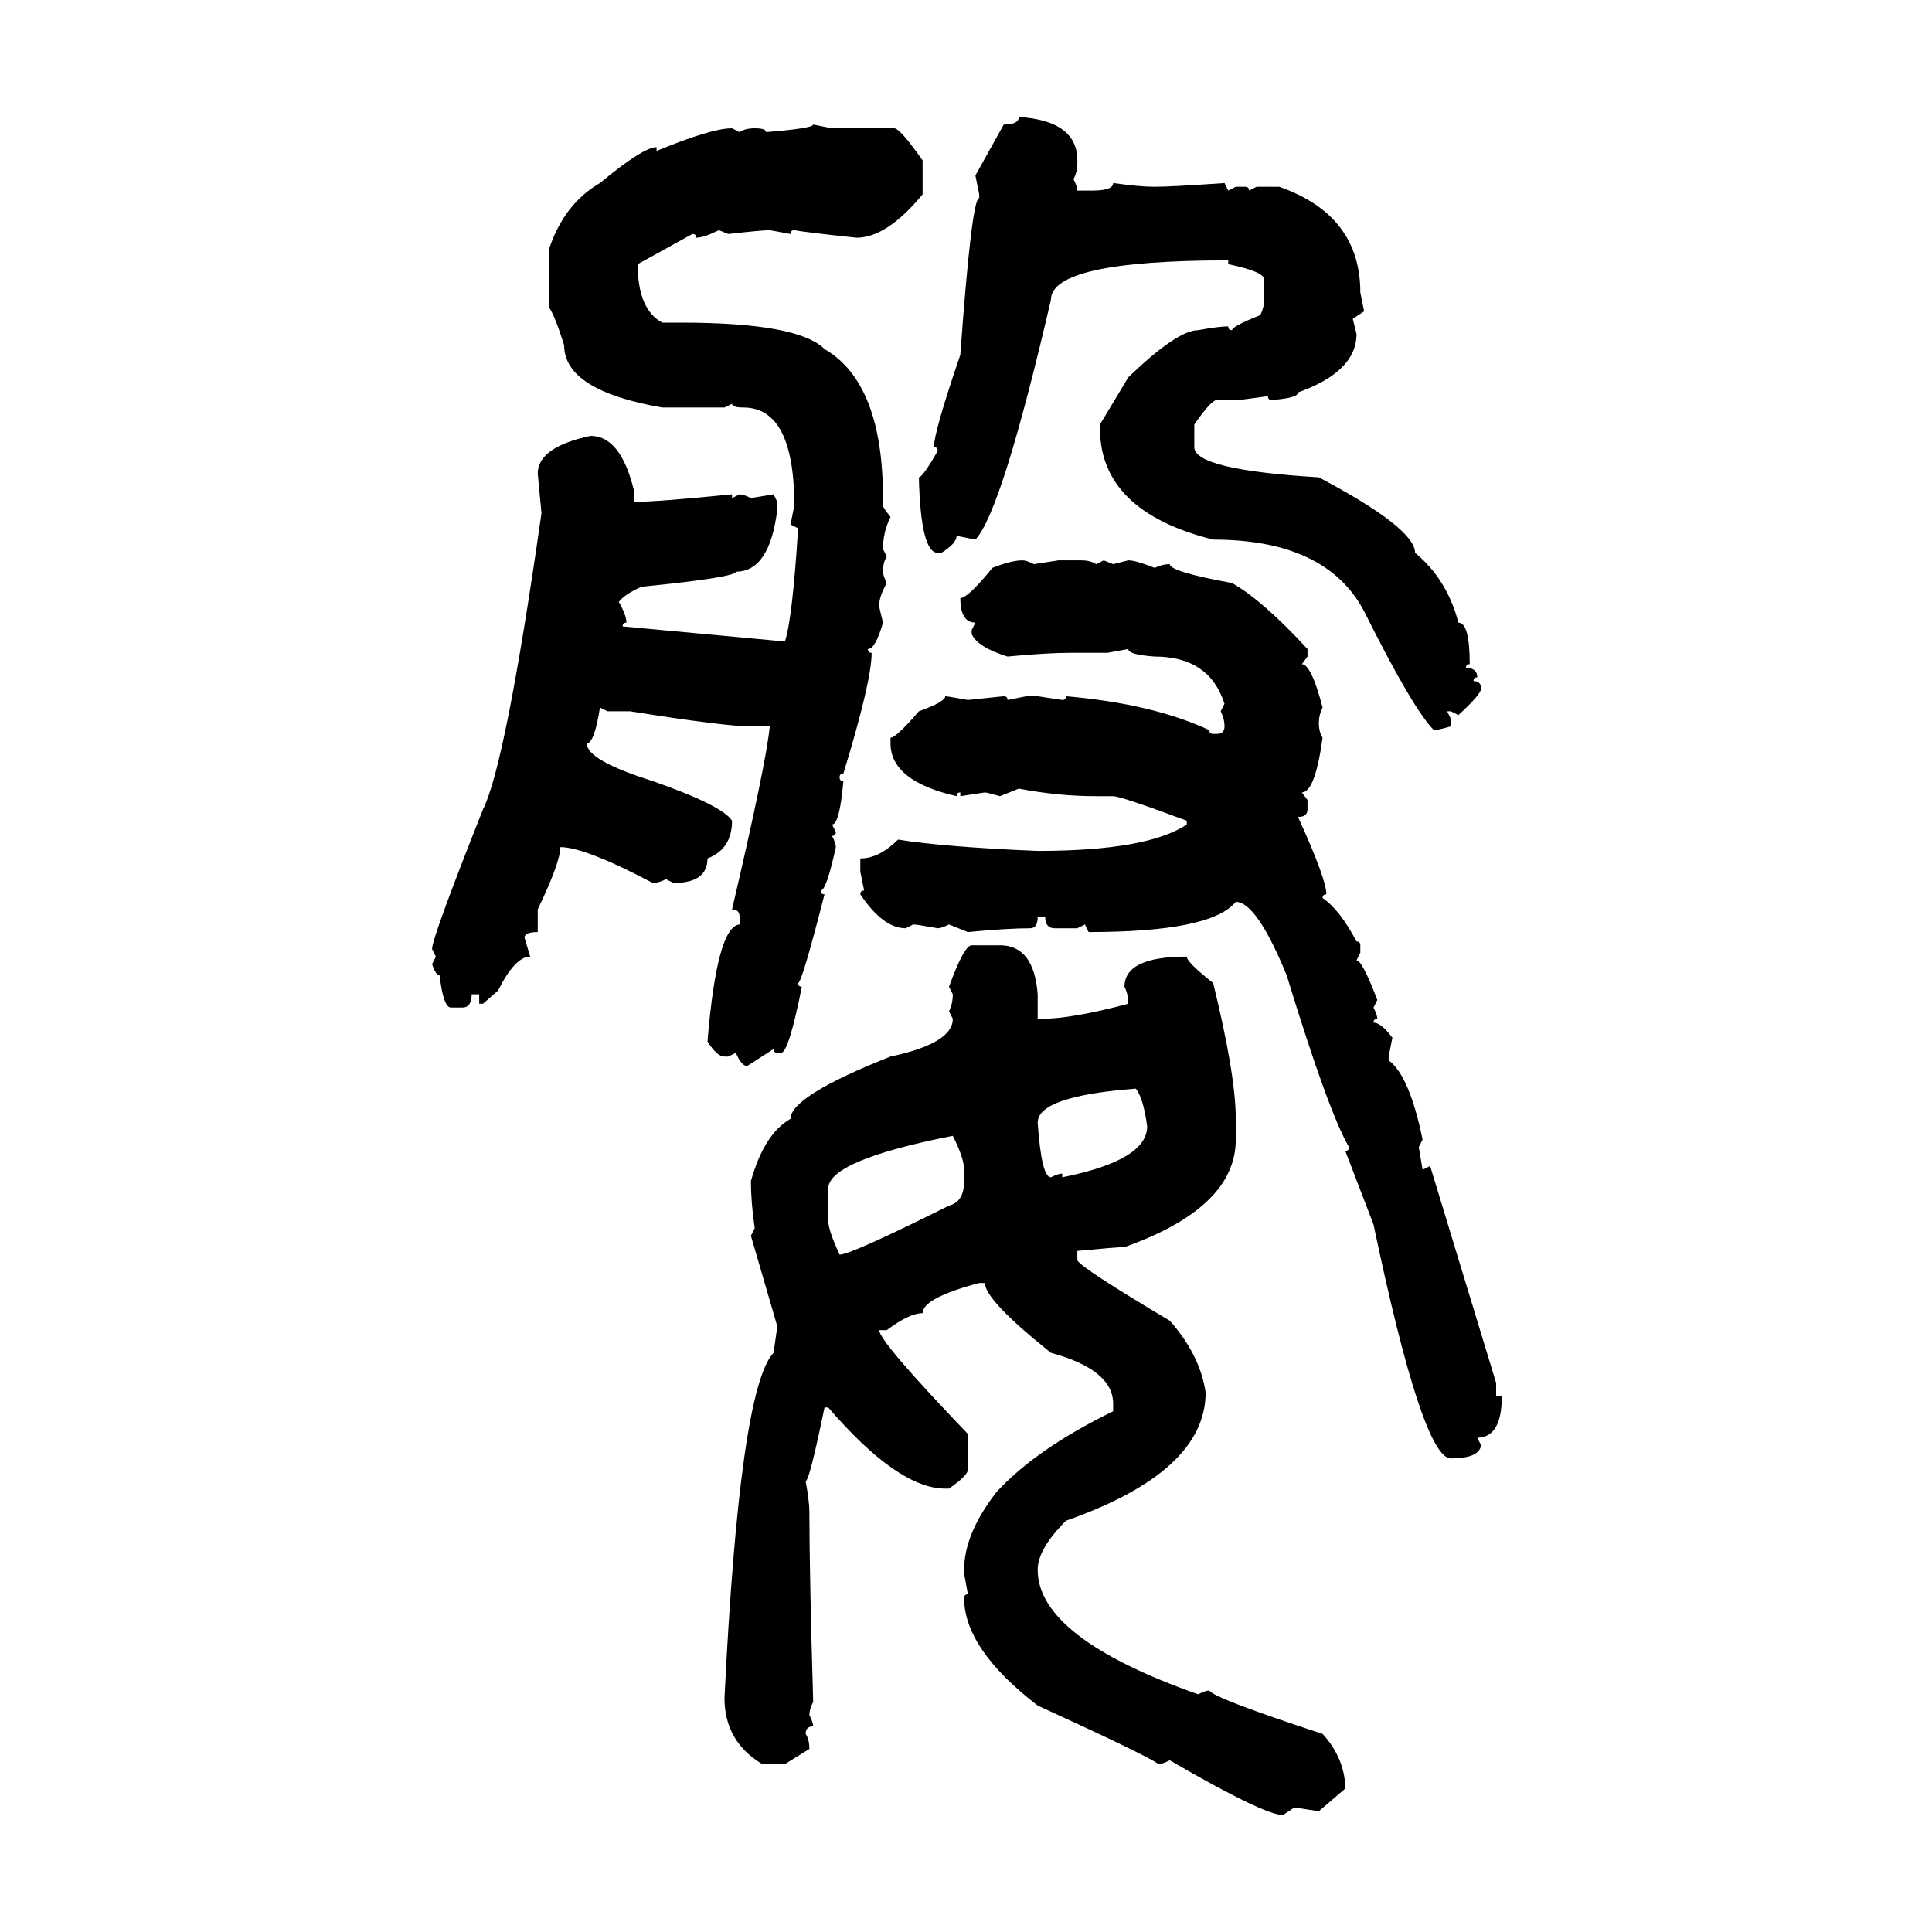 <svg xmlns="http://www.w3.org/2000/svg" xmlns:xlink="http://www.w3.org/1999/xlink" width="300" height="300"><path d="M158.20 18.16L158.20 18.16Q167.29 18.75 167.29 24.90L167.29 24.90L167.29 25.49Q167.29 26.66 166.70 27.83L166.70 27.83Q167.29 29.00 167.29 29.59L167.29 29.59L169.63 29.59Q172.85 29.59 172.85 28.42L172.85 28.42Q176.95 29.00 179.30 29.00L179.30 29.00Q181.93 29.00 190.14 28.42L190.14 28.42L190.72 29.59L191.89 29.00L193.36 29.00Q193.95 29.00 193.95 29.59L193.95 29.59L195.12 29.00L198.63 29.00Q211.23 33.40 211.23 45.41L211.23 45.41L211.82 48.34L210.06 49.51L210.64 51.86Q210.64 57.71 201.56 60.94L201.56 60.94Q201.56 61.82 197.46 62.11L197.46 62.11Q196.88 62.11 196.88 61.52L196.88 61.52L192.48 62.11L188.96 62.11Q188.09 62.11 185.45 65.92L185.45 65.92L185.45 69.43Q185.45 72.95 204.79 74.12L204.79 74.12Q219.73 82.03 219.73 85.84L219.73 85.84Q224.71 89.94 226.46 96.68L226.46 96.68Q228.22 96.68 228.22 103.13L228.22 103.13Q227.64 103.13 227.64 103.71L227.64 103.71Q229.39 103.71 229.39 105.18L229.39 105.18Q228.81 105.18 228.81 105.76L228.81 105.76Q229.98 105.76 229.98 106.93L229.98 106.93Q229.98 107.81 226.46 111.04L226.46 111.04L225.29 110.45L224.71 110.45L225.29 111.62L225.29 112.79Q223.24 113.38 222.66 113.38L222.66 113.38Q219.43 110.16 211.82 94.92L211.82 94.92Q205.96 83.79 188.38 83.79L188.38 83.79Q170.80 79.39 170.80 66.50L170.80 66.50L170.80 65.92L175.20 58.59Q182.81 51.27 186.04 51.27L186.04 51.27Q189.26 50.68 190.72 50.68L190.72 50.68Q190.72 51.27 191.31 51.27L191.31 51.27Q191.31 50.68 195.70 48.93L195.70 48.93Q196.29 47.75 196.29 46.58L196.29 46.58L196.29 43.36Q196.29 42.19 190.72 41.02L190.72 41.02L190.72 40.43Q163.18 40.43 163.18 46.58L163.18 46.58Q155.57 79.39 151.46 83.79L151.46 83.79L148.54 83.20Q148.54 84.38 146.19 85.84L146.19 85.84L145.61 85.84Q142.97 85.84 142.68 74.12L142.68 74.12Q143.26 74.12 145.61 70.02L145.61 70.02Q145.61 69.43 145.02 69.43L145.02 69.43Q145.02 67.09 149.12 55.08L149.12 55.08Q150.88 30.76 152.05 30.76L152.05 30.76L152.05 30.18L151.46 27.25L155.86 19.34Q158.20 19.34 158.20 18.16ZM126.27 19.34L126.27 19.34L129.20 19.92L138.87 19.92Q139.75 19.92 143.26 24.90L143.26 24.90L143.26 30.18Q137.70 36.91 133.01 36.91L133.01 36.91Q124.80 36.04 123.34 35.74L123.34 35.74Q122.75 35.74 122.75 36.33L122.75 36.33L119.53 35.74Q118.36 35.74 113.09 36.33L113.09 36.33L111.62 35.74Q109.28 36.91 108.11 36.91L108.11 36.91Q108.11 36.33 107.52 36.33L107.52 36.33L99.02 41.02Q99.02 48.05 102.83 50.10L102.83 50.10L105.76 50.10Q123.93 50.10 128.03 54.20L128.03 54.20Q137.11 59.47 137.11 77.34L137.11 77.34L137.11 78.52Q137.11 78.81 138.28 80.27L138.28 80.27Q137.11 82.62 137.11 85.25L137.11 85.25L137.70 86.43Q137.11 87.30 137.11 88.77L137.11 88.77Q137.11 89.36 137.70 90.53L137.70 90.53Q136.52 92.58 136.52 94.04L136.52 94.04Q136.52 94.34 137.11 96.68L137.11 96.68Q135.94 100.78 134.77 100.78L134.77 100.78Q134.77 101.37 135.35 101.37L135.35 101.37Q135.35 105.76 130.96 120.12L130.96 120.12Q130.37 120.12 130.37 120.70L130.37 120.70Q130.37 121.29 130.96 121.29L130.96 121.29Q130.37 128.03 129.20 128.03L129.20 128.03L129.79 129.20Q129.79 129.79 129.20 129.79L129.20 129.79Q129.79 130.96 129.79 131.54L129.79 131.54Q128.32 138.28 127.44 138.28L127.44 138.28Q127.44 138.87 128.03 138.87L128.03 138.87Q124.51 152.64 123.93 152.64L123.93 152.64Q123.93 153.22 124.51 153.22L124.51 153.22Q122.46 163.48 121.29 163.48L121.29 163.48L120.70 163.48Q120.12 163.48 120.12 162.89L120.12 162.89L116.02 165.53Q115.14 165.53 114.26 163.48L114.26 163.48L113.09 164.06L112.50 164.06Q111.33 164.06 109.86 161.72L109.86 161.72Q111.33 143.85 114.84 143.55L114.84 143.55L114.84 142.38Q114.84 141.21 113.67 141.21L113.67 141.21Q118.95 118.65 119.53 112.79L119.53 112.79L116.60 112.79Q112.50 112.79 97.85 110.45L97.85 110.45L94.34 110.45L93.16 109.86Q92.29 115.43 91.11 115.43L91.11 115.43Q91.11 118.07 101.37 121.29L101.37 121.29Q112.21 125.10 113.67 127.44L113.67 127.44Q113.67 131.84 109.86 133.30L109.86 133.30Q109.86 137.11 104.59 137.11L104.59 137.11L103.42 136.52Q102.25 137.11 101.37 137.11L101.37 137.11Q90.82 131.54 87.01 131.54L87.01 131.54Q87.01 133.89 83.50 141.21L83.50 141.21L83.50 144.73Q81.45 144.73 81.45 145.61L81.45 145.61L82.32 148.54Q79.98 148.54 77.34 153.81L77.34 153.81L75 155.86L74.41 155.86L74.41 154.39L73.24 154.39Q73.24 156.45 71.78 156.45L71.78 156.45L70.02 156.45Q68.85 156.45 68.26 151.46L68.26 151.46Q67.68 151.46 67.09 149.71L67.09 149.71L67.68 148.54L67.09 147.36Q67.09 145.61 75 125.68L75 125.68Q78.52 118.65 84.08 79.69L84.08 79.69L83.50 73.54Q83.50 69.43 91.70 67.68L91.70 67.68Q96.39 67.68 98.44 76.17L98.44 76.17L98.44 77.93Q101.95 77.93 113.67 76.76L113.67 76.76L113.67 77.34L114.84 76.76Q115.43 76.76 116.60 77.34L116.60 77.34L120.12 76.76L120.70 77.93L120.70 79.10Q119.53 88.77 114.26 88.77L114.26 88.77Q114.26 89.65 99.61 91.11L99.61 91.11Q96.97 92.29 96.09 93.46L96.09 93.46Q97.27 95.51 97.27 96.68L97.27 96.68Q96.68 96.68 96.68 97.27L96.68 97.27L121.88 99.61Q123.05 96.09 123.93 82.03L123.93 82.03L122.75 81.45L123.34 78.52Q123.34 63.28 115.43 63.28L115.43 63.28Q113.67 63.28 113.67 62.70L113.67 62.70L112.50 63.28L102.83 63.28Q87.60 60.64 87.60 53.61L87.60 53.61Q86.13 48.93 85.25 47.75L85.25 47.75L85.25 38.67Q87.60 31.64 93.16 28.42L93.16 28.42Q99.90 22.85 101.95 22.85L101.95 22.85L101.95 23.44Q110.45 19.92 113.67 19.92L113.67 19.92L114.84 20.51Q115.72 19.92 117.19 19.92L117.19 19.92Q118.95 19.92 118.95 20.51L118.95 20.51Q126.27 19.92 126.27 19.34ZM158.79 87.01L158.79 87.01Q159.38 87.01 160.55 87.60L160.55 87.60L164.36 87.01L167.87 87.01Q169.34 87.01 170.21 87.60L170.21 87.60L171.39 87.01L172.85 87.60L175.20 87.01Q176.37 87.01 179.30 88.18L179.30 88.18Q180.47 87.60 181.64 87.60L181.64 87.60Q181.64 88.77 191.31 90.53L191.31 90.53Q196.00 93.16 203.03 100.78L203.03 100.78L203.03 101.95L202.15 103.13Q203.61 103.13 205.37 109.86L205.37 109.86Q204.79 111.04 204.79 112.21L204.79 112.21Q204.79 113.67 205.37 114.55L205.37 114.55Q204.20 123.05 202.15 123.05L202.15 123.05L203.03 124.22L203.03 125.68Q203.03 126.86 201.56 126.86L201.56 126.86Q205.96 136.52 205.96 138.87L205.96 138.87Q205.37 138.87 205.37 139.45L205.37 139.45Q208.01 141.21 210.64 146.19L210.64 146.19Q211.23 146.19 211.23 146.78L211.23 146.78L211.23 147.95L210.64 149.12Q211.52 149.12 213.87 155.27L213.87 155.27L213.28 156.45Q213.87 157.62 213.87 158.20L213.87 158.20Q213.28 158.20 213.28 158.79L213.28 158.79Q214.45 158.79 216.21 161.13L216.21 161.13L215.63 164.06L215.63 164.65Q218.85 166.99 220.90 176.95L220.90 176.95L220.31 178.13L220.90 181.64L222.07 181.05L232.32 214.75L232.32 216.80L233.20 216.80Q233.20 223.24 229.39 223.24L229.39 223.24L229.98 224.41Q229.69 226.46 225.29 226.46L225.29 226.46Q220.90 226.46 213.28 190.14L213.28 190.14L208.89 178.71Q209.47 178.71 209.47 178.13L209.47 178.13Q206.25 172.56 199.80 151.46L199.80 151.46Q195.12 140.04 191.89 140.04L191.89 140.04Q188.09 144.73 169.04 144.73L169.04 144.73L168.46 143.55L167.29 144.14L163.77 144.14Q162.30 144.14 162.30 142.38L162.30 142.38L161.13 142.38Q161.13 144.14 159.96 144.14L159.96 144.14Q156.45 144.14 150.29 144.73L150.29 144.73L147.36 143.55Q146.19 144.14 145.61 144.14L145.61 144.14Q142.38 143.55 141.80 143.55L141.80 143.55L140.63 144.14Q137.11 144.14 133.59 138.87L133.59 138.87Q133.59 138.28 134.18 138.28L134.18 138.28L133.59 135.35L133.59 133.30Q136.52 133.30 139.45 130.37L139.45 130.37Q146.78 131.54 161.13 132.13L161.13 132.13Q178.13 132.13 184.28 128.03L184.28 128.03L184.28 127.44Q174.02 123.63 172.85 123.63L172.85 123.63L170.21 123.63Q164.36 123.63 158.20 122.46L158.20 122.46L155.27 123.63Q153.22 123.05 152.93 123.05L152.93 123.05L149.12 123.63L149.12 123.05Q148.54 123.05 148.54 123.63L148.54 123.63Q138.28 121.29 138.28 115.43L138.28 115.43L138.28 114.55Q139.16 114.55 142.68 110.45L142.68 110.45Q146.78 108.98 146.78 108.11L146.78 108.11Q147.07 108.11 150.29 108.69L150.29 108.69L155.86 108.11Q156.45 108.11 156.45 108.69L156.45 108.69L159.38 108.11L161.13 108.11L164.94 108.69Q165.53 108.69 165.53 108.11L165.53 108.11Q179.00 109.28 187.79 113.38L187.79 113.38Q187.79 113.96 188.38 113.96L188.38 113.96L188.96 113.96Q190.14 113.96 190.14 112.79L190.14 112.79Q190.14 111.62 189.55 110.45L189.55 110.45L190.14 109.28Q187.79 101.95 179.30 101.95L179.30 101.95Q175.20 101.66 175.20 100.78L175.20 100.78L171.97 101.37L166.11 101.37Q162.60 101.37 156.45 101.95L156.45 101.95Q151.76 100.49 150.88 98.44L150.88 98.44L150.88 97.85L151.46 96.68Q149.12 96.68 149.12 92.87L149.12 92.87Q150.29 92.87 154.10 88.18L154.10 88.18Q157.03 87.01 158.79 87.01ZM150.88 146.78L150.88 146.78L155.27 146.78Q160.55 146.78 161.13 154.39L161.13 154.39L161.13 158.20L161.72 158.20Q166.41 158.20 175.20 155.86L175.20 155.86Q175.20 154.39 174.61 153.22L174.61 153.22Q174.61 148.54 184.28 148.54L184.28 148.54Q184.28 149.41 188.38 152.64L188.38 152.64Q191.89 166.99 191.89 173.73L191.89 173.73L191.89 176.95Q191.89 187.50 174.61 193.65L174.61 193.65Q173.44 193.65 167.29 194.24L167.29 194.24L167.29 195.70Q167.87 196.88 181.64 205.08L181.64 205.08Q186.33 210.35 187.21 216.21L187.21 216.21Q187.21 228.52 165.53 236.13L165.53 236.13Q161.13 240.53 161.13 243.75L161.13 243.75Q161.13 254.30 186.04 263.09L186.04 263.09Q187.21 262.50 187.79 262.50L187.79 262.50Q188.38 263.67 205.37 269.24L205.37 269.24Q208.59 272.75 208.89 277.15L208.89 277.15L208.89 277.73L204.79 281.25L200.98 280.66L199.22 281.84Q196.29 281.84 181.64 273.34L181.64 273.34Q180.47 273.93 179.88 273.93L179.88 273.93Q178.42 272.75 161.13 264.84L161.13 264.84Q149.71 256.05 149.71 248.14L149.71 248.14Q149.71 247.56 150.29 247.56L150.29 247.56L149.71 244.34L149.71 243.75Q149.71 238.18 154.69 231.74L154.69 231.74Q160.84 225 172.85 219.14L172.85 219.14L172.85 217.97Q172.85 212.70 163.18 210.06L163.18 210.06Q152.93 201.86 152.93 199.22L152.93 199.22L152.05 199.22Q143.26 201.56 143.26 203.91L143.26 203.91Q141.21 203.91 137.70 206.54L137.70 206.54L136.52 206.54Q136.52 208.30 150.29 222.66L150.29 222.66L150.29 228.22Q150.29 229.10 147.36 231.15L147.36 231.15L146.78 231.15Q139.45 231.15 128.61 218.55L128.61 218.55L128.03 218.55Q125.68 229.98 125.10 229.98L125.10 229.98Q125.68 233.20 125.68 234.67L125.68 234.67Q125.68 244.04 126.27 264.26L126.27 264.26Q125.68 265.43 125.68 266.31L125.68 266.31Q126.27 267.48 126.27 268.07L126.27 268.07Q125.10 268.07 125.10 269.24L125.10 269.24Q125.68 270.12 125.68 271.58L125.68 271.58L121.88 273.93L118.36 273.93Q112.50 270.41 112.50 263.67L112.50 263.67Q114.84 215.63 120.12 210.06L120.12 210.06L120.70 205.96L116.60 191.89L117.19 190.72Q116.60 186.62 116.60 183.40L116.60 183.40Q118.65 176.07 122.75 173.73L122.75 173.73Q122.75 170.21 138.28 164.06L138.28 164.06Q147.95 162.01 147.95 158.20L147.95 158.20L147.36 157.03Q147.95 155.86 147.95 154.39L147.95 154.39L147.36 153.22Q149.71 146.78 150.88 146.78ZM161.13 174.32L161.13 174.32Q161.72 182.81 163.18 182.81L163.18 182.81Q164.36 182.23 164.94 182.23L164.94 182.23L164.94 182.81Q178.13 180.18 178.13 174.90L178.13 174.90Q177.54 170.51 176.37 169.04L176.37 169.04Q161.13 170.21 161.13 174.32ZM128.61 184.57L128.61 184.57L128.61 189.55Q128.61 191.02 130.37 194.82L130.37 194.82Q132.13 194.82 147.36 187.21L147.36 187.21Q149.71 186.62 149.71 183.40L149.71 183.40L149.71 181.64Q149.71 179.88 147.95 176.37L147.95 176.37Q128.61 180.18 128.61 184.57Z"/></svg>